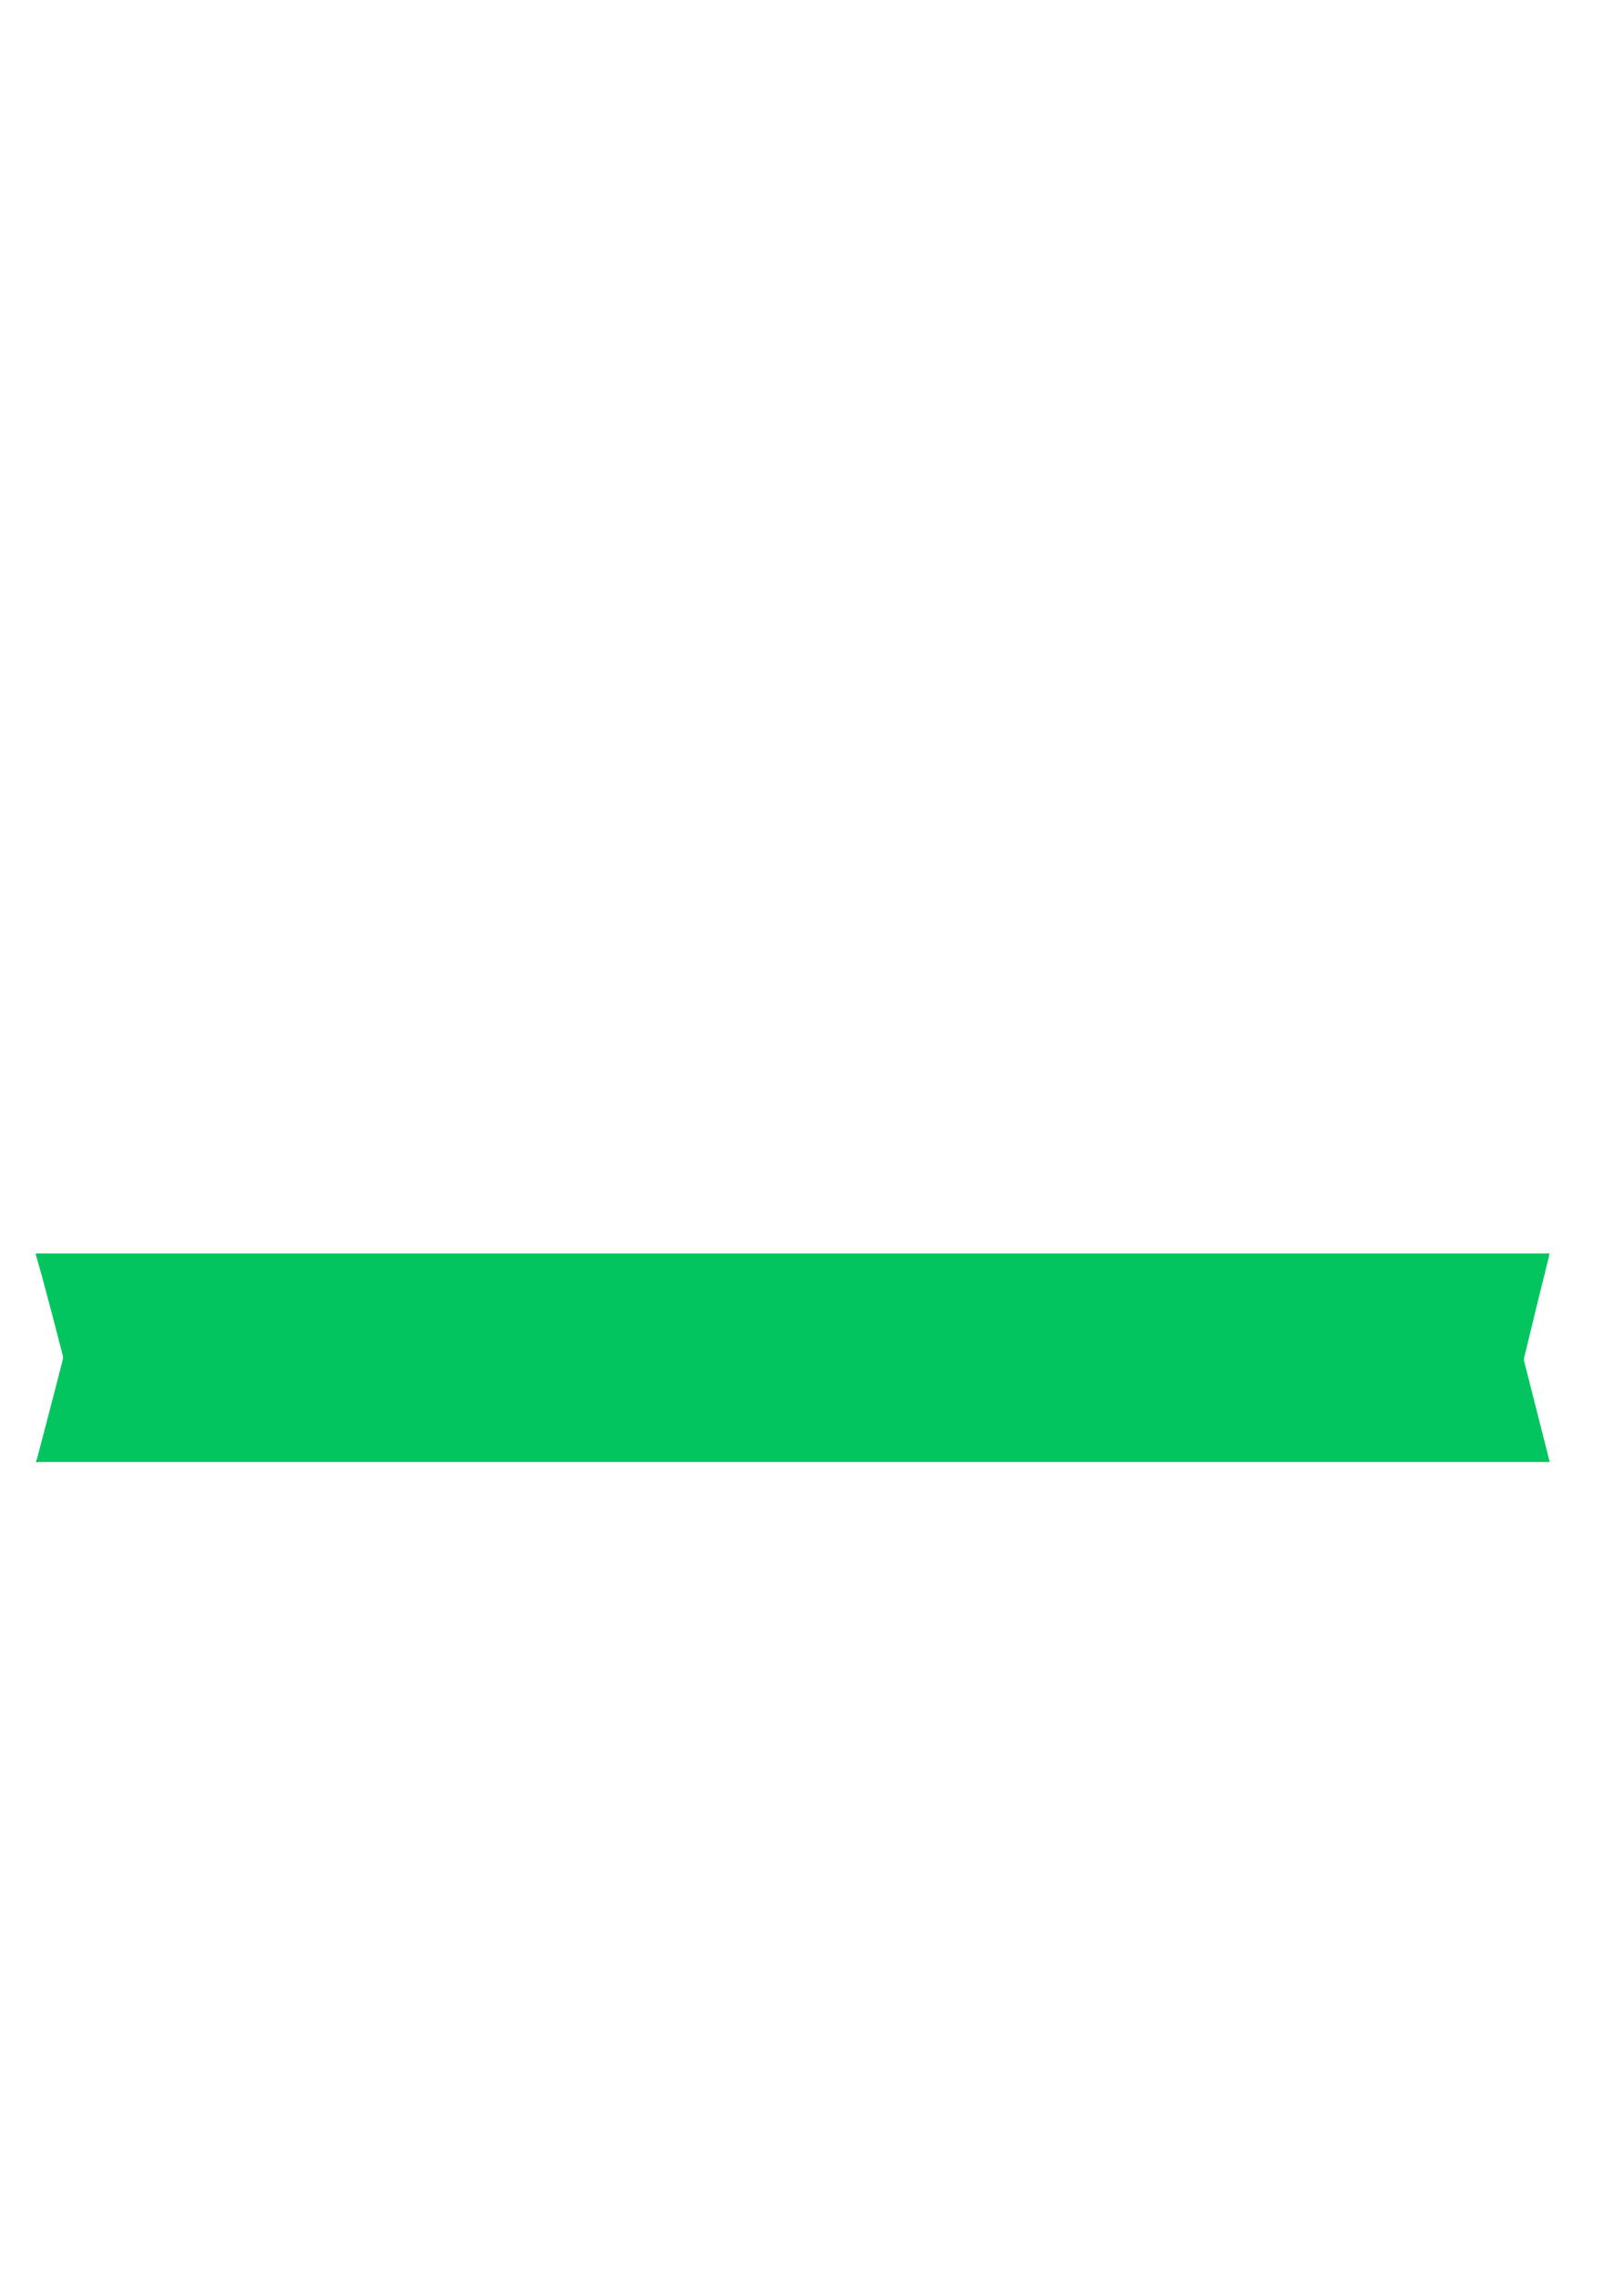 <?xml version="1.0" encoding="UTF-8" standalone="no"?><svg xmlns="http://www.w3.org/2000/svg" fill="#03c560" height="858.9" viewBox="0 0 612.3 858.9" width="612.3"><path d="M13.5,472.9c0-0.2,0-0.3,0-0.5c0,0,0.1,0,0.1,0c189.6,0,379.2,0,568.8,0c0.6,0,1.2,0,1.8,0c-0.1,0.5-0.2,0.8-0.2,1.2 c-3.1,12.5-6.2,25-9.2,37.5c-0.2,0.7-0.3,1.4-0.1,2.1c3.2,12.6,6.4,25.2,9.6,37.8c-189.9,0-379.8,0-569.6,0c-0.3,0-1.1,0.6-1.1-0.4 c0.1-0.2,0.2-0.4,0.3-0.6c3.3-12.6,6.6-25.1,9.8-37.7c0.1-0.5,0.1-1.2-0.1-1.7c-2.5-9.8-5.1-19.5-7.7-29.3 C15.1,478.5,14.3,475.7,13.5,472.9z"/></svg>